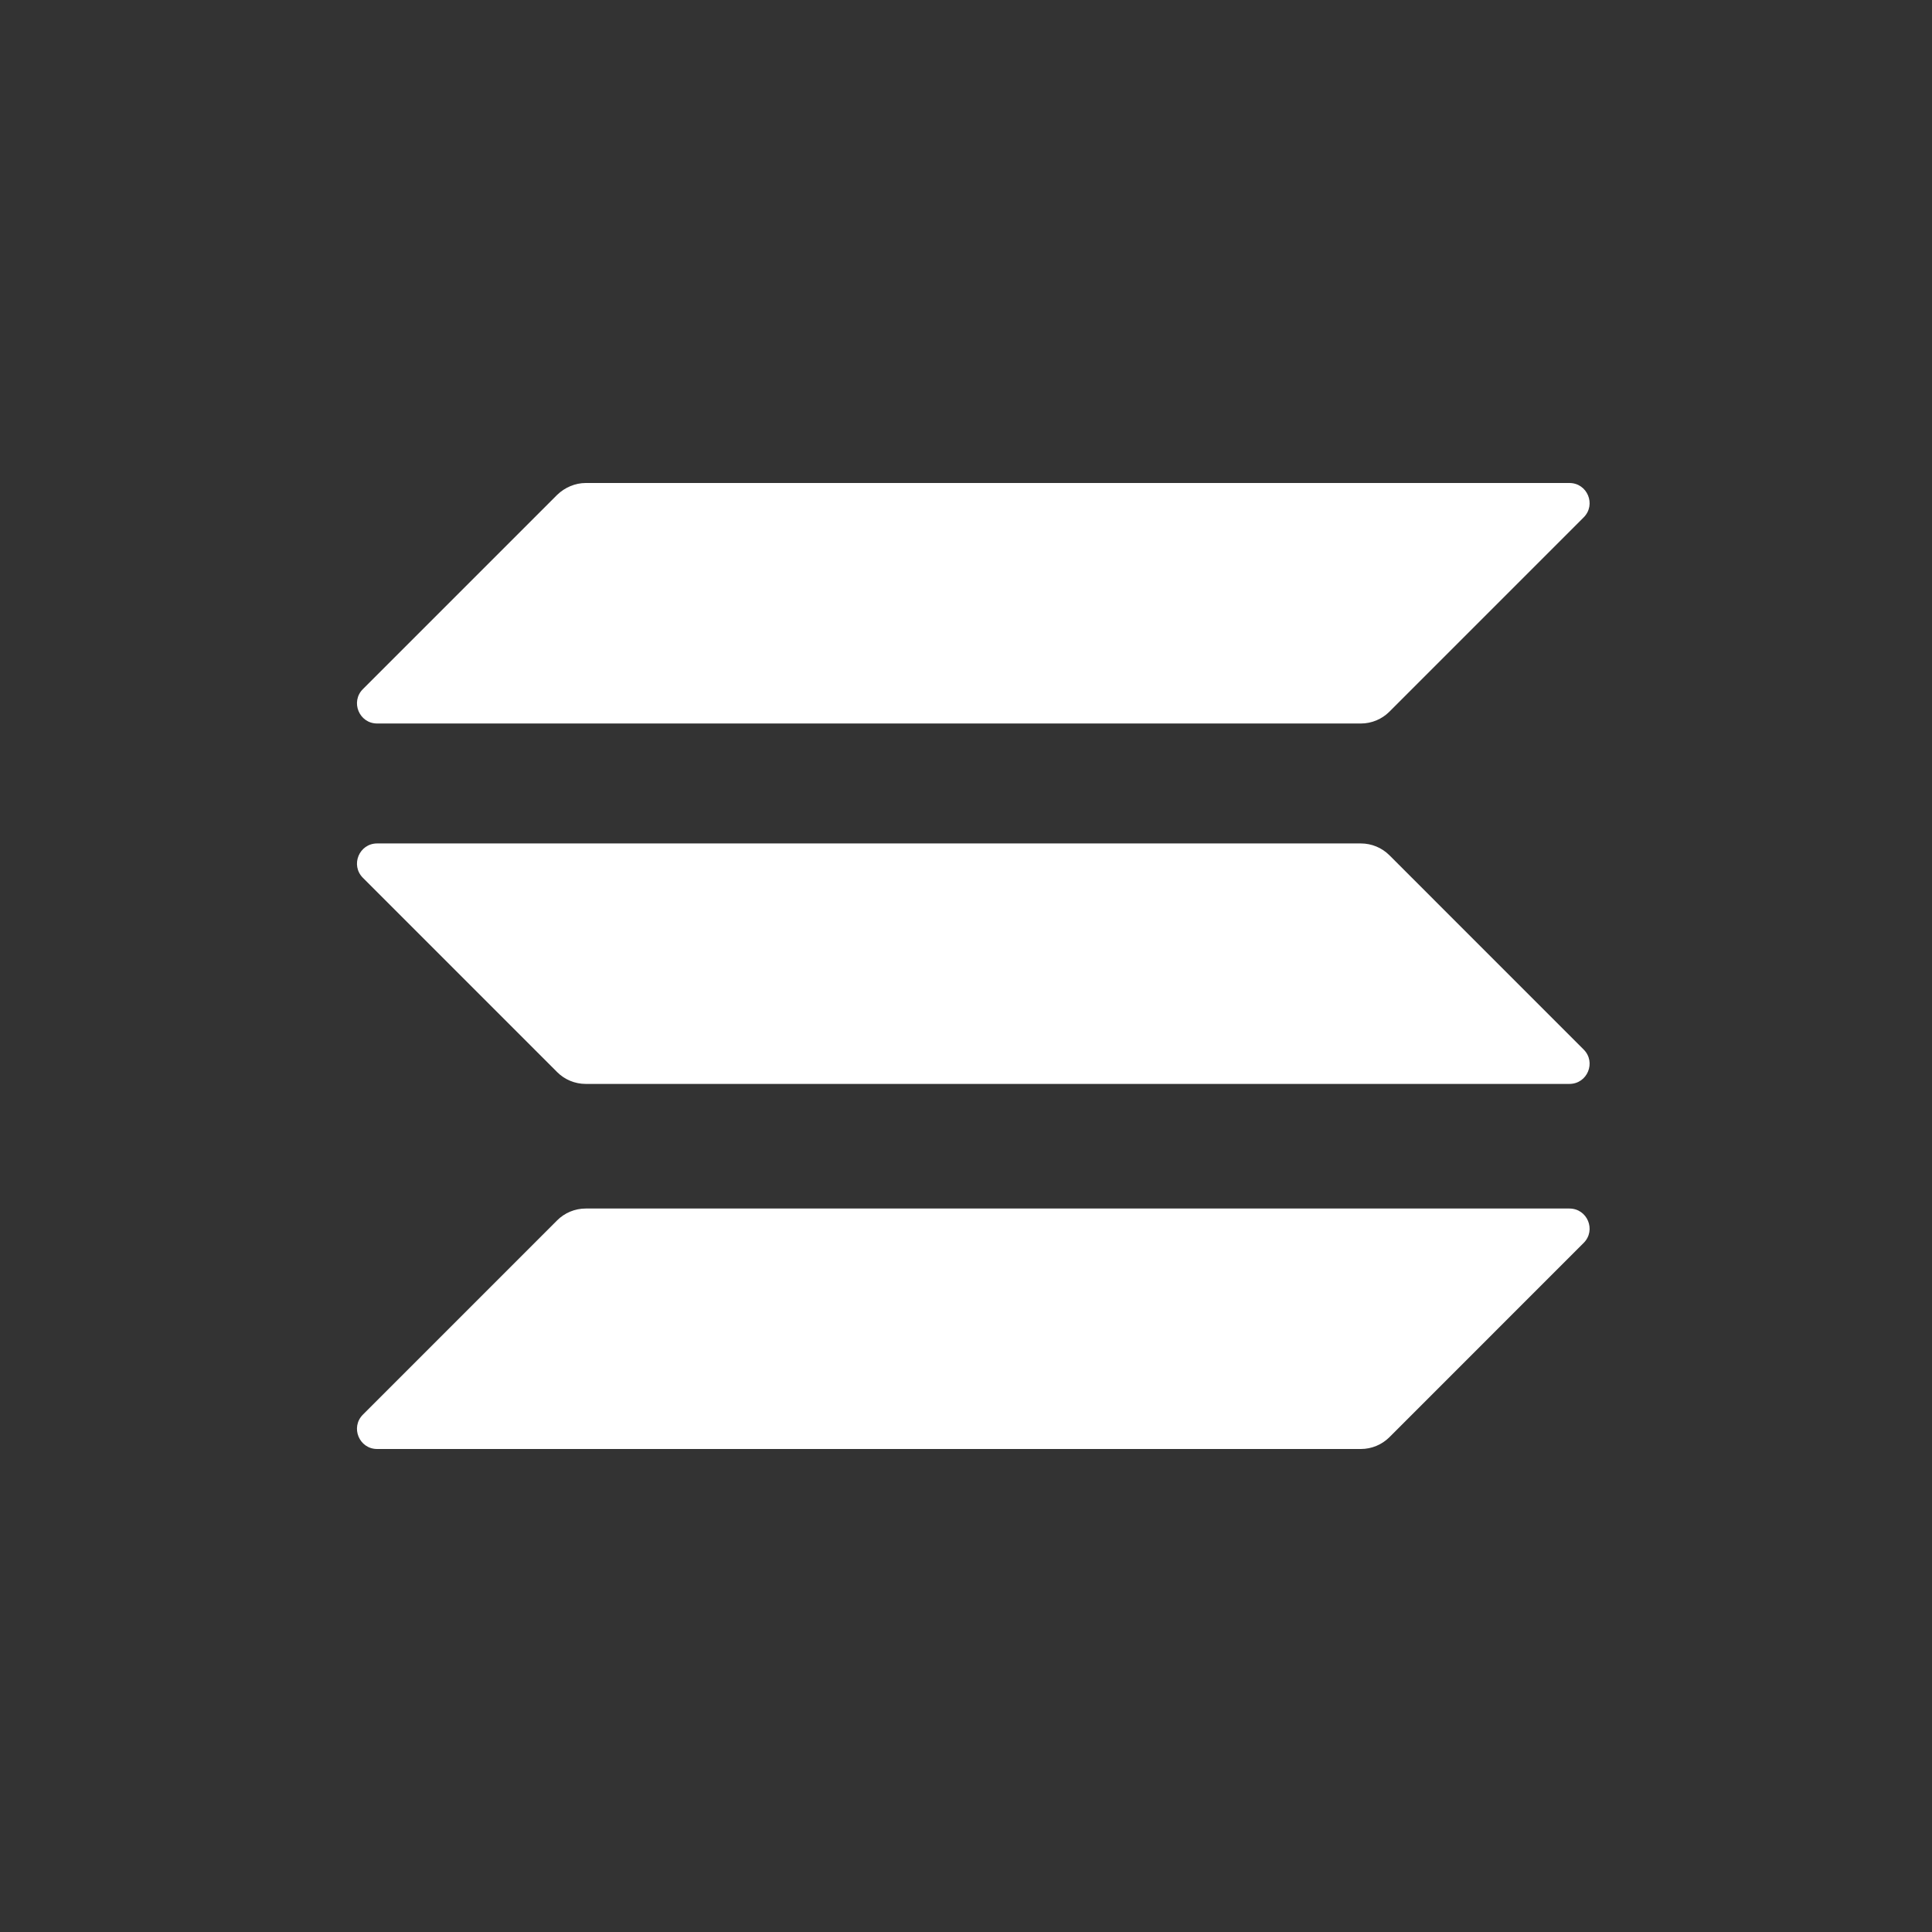 <svg width="60" height="60" viewBox="0 0 60 60" fill="none" xmlns="http://www.w3.org/2000/svg">
<rect x="0" y="0" width="60" height="60" fill="#333333" stroke="none"/>
<path d="M17.305 37.897C17.536 37.666 17.854 37.532 18.191 37.532H48.739C49.298 37.532 49.577 38.205 49.182 38.6L43.148 44.635C42.916 44.865 42.599 45 42.262 45H11.713C11.155 45 10.876 44.327 11.271 43.932L17.305 37.897Z" fill="white"/>
<path d="M17.305 15.366C17.546 15.135 17.864 15 18.191 15H48.739C49.298 15 49.577 15.674 49.182 16.068L43.148 22.103C42.916 22.334 42.599 22.469 42.262 22.469H11.713C11.155 22.469 10.876 21.795 11.271 21.4L17.305 15.366Z" fill="white"/>
<path d="M43.148 26.559C42.916 26.328 42.599 26.194 42.262 26.194H11.713C11.155 26.194 10.876 26.867 11.271 27.262L17.305 33.297C17.536 33.528 17.854 33.662 18.191 33.662H48.739C49.298 33.662 49.577 32.989 49.182 32.594L43.148 26.559Z" fill="white"/>
</svg>
